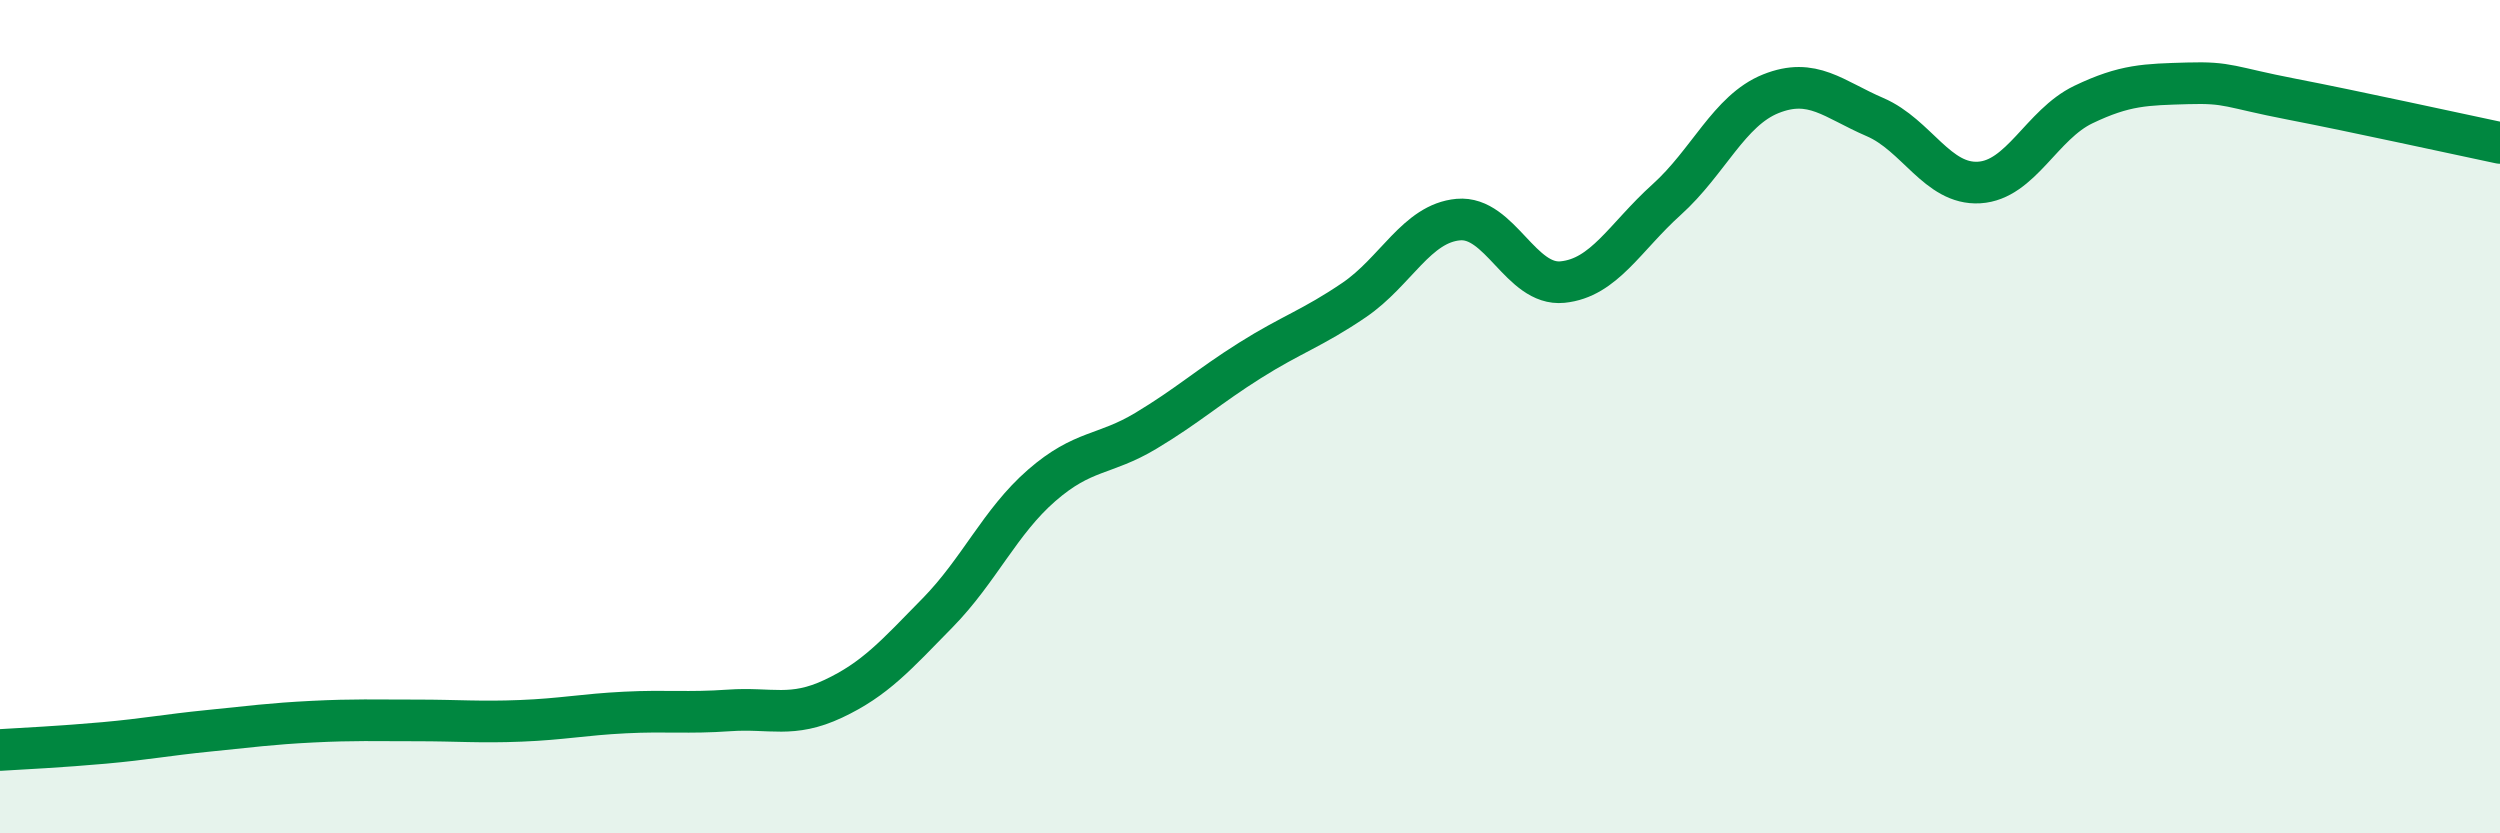 
    <svg width="60" height="20" viewBox="0 0 60 20" xmlns="http://www.w3.org/2000/svg">
      <path
        d="M 0,18 C 0.5,17.97 1.5,17.92 2.5,17.83 C 3.5,17.74 4,17.64 5,17.54 C 6,17.44 6.5,17.37 7.5,17.32 C 8.5,17.27 9,17.29 10,17.29 C 11,17.29 11.5,17.34 12.5,17.3 C 13.5,17.26 14,17.15 15,17.1 C 16,17.05 16.5,17.12 17.5,17.05 C 18.5,16.98 19,17.24 20,16.77 C 21,16.3 21.5,15.73 22.5,14.71 C 23.5,13.69 24,12.52 25,11.65 C 26,10.78 26.5,10.94 27.5,10.34 C 28.5,9.74 29,9.28 30,8.65 C 31,8.02 31.5,7.88 32.5,7.2 C 33.5,6.52 34,5.36 35,5.27 C 36,5.18 36.5,6.87 37.5,6.77 C 38.5,6.67 39,5.69 40,4.79 C 41,3.89 41.5,2.65 42.5,2.25 C 43.5,1.85 44,2.38 45,2.81 C 46,3.24 46.5,4.44 47.5,4.38 C 48.5,4.32 49,2.99 50,2.51 C 51,2.03 51.5,2.03 52.5,2 C 53.5,1.97 53.5,2.09 55,2.38 C 56.5,2.67 59,3.22 60,3.43L60 20L0 20Z"
        fill="#008740"
        opacity="0.1"
        stroke-linecap="round"
        stroke-linejoin="round"
      />
      <path
        d="M 0,18 C 0.5,17.97 1.5,17.92 2.5,17.83 C 3.5,17.74 4,17.64 5,17.54 C 6,17.44 6.5,17.37 7.5,17.32 C 8.5,17.27 9,17.29 10,17.29 C 11,17.29 11.5,17.34 12.5,17.3 C 13.5,17.26 14,17.15 15,17.1 C 16,17.05 16.5,17.12 17.5,17.05 C 18.5,16.98 19,17.24 20,16.77 C 21,16.3 21.5,15.73 22.5,14.71 C 23.5,13.69 24,12.52 25,11.65 C 26,10.78 26.5,10.94 27.5,10.34 C 28.5,9.74 29,9.28 30,8.65 C 31,8.02 31.5,7.88 32.5,7.2 C 33.5,6.52 34,5.36 35,5.27 C 36,5.18 36.5,6.87 37.5,6.77 C 38.5,6.67 39,5.69 40,4.79 C 41,3.89 41.5,2.65 42.5,2.25 C 43.5,1.85 44,2.38 45,2.81 C 46,3.24 46.5,4.44 47.5,4.38 C 48.5,4.32 49,2.99 50,2.51 C 51,2.03 51.5,2.03 52.5,2 C 53.5,1.97 53.5,2.09 55,2.38 C 56.5,2.67 59,3.22 60,3.43"
        stroke="#008740"
        stroke-width="1"
        fill="none"
        stroke-linecap="round"
        stroke-linejoin="round"
      />
    </svg>
  